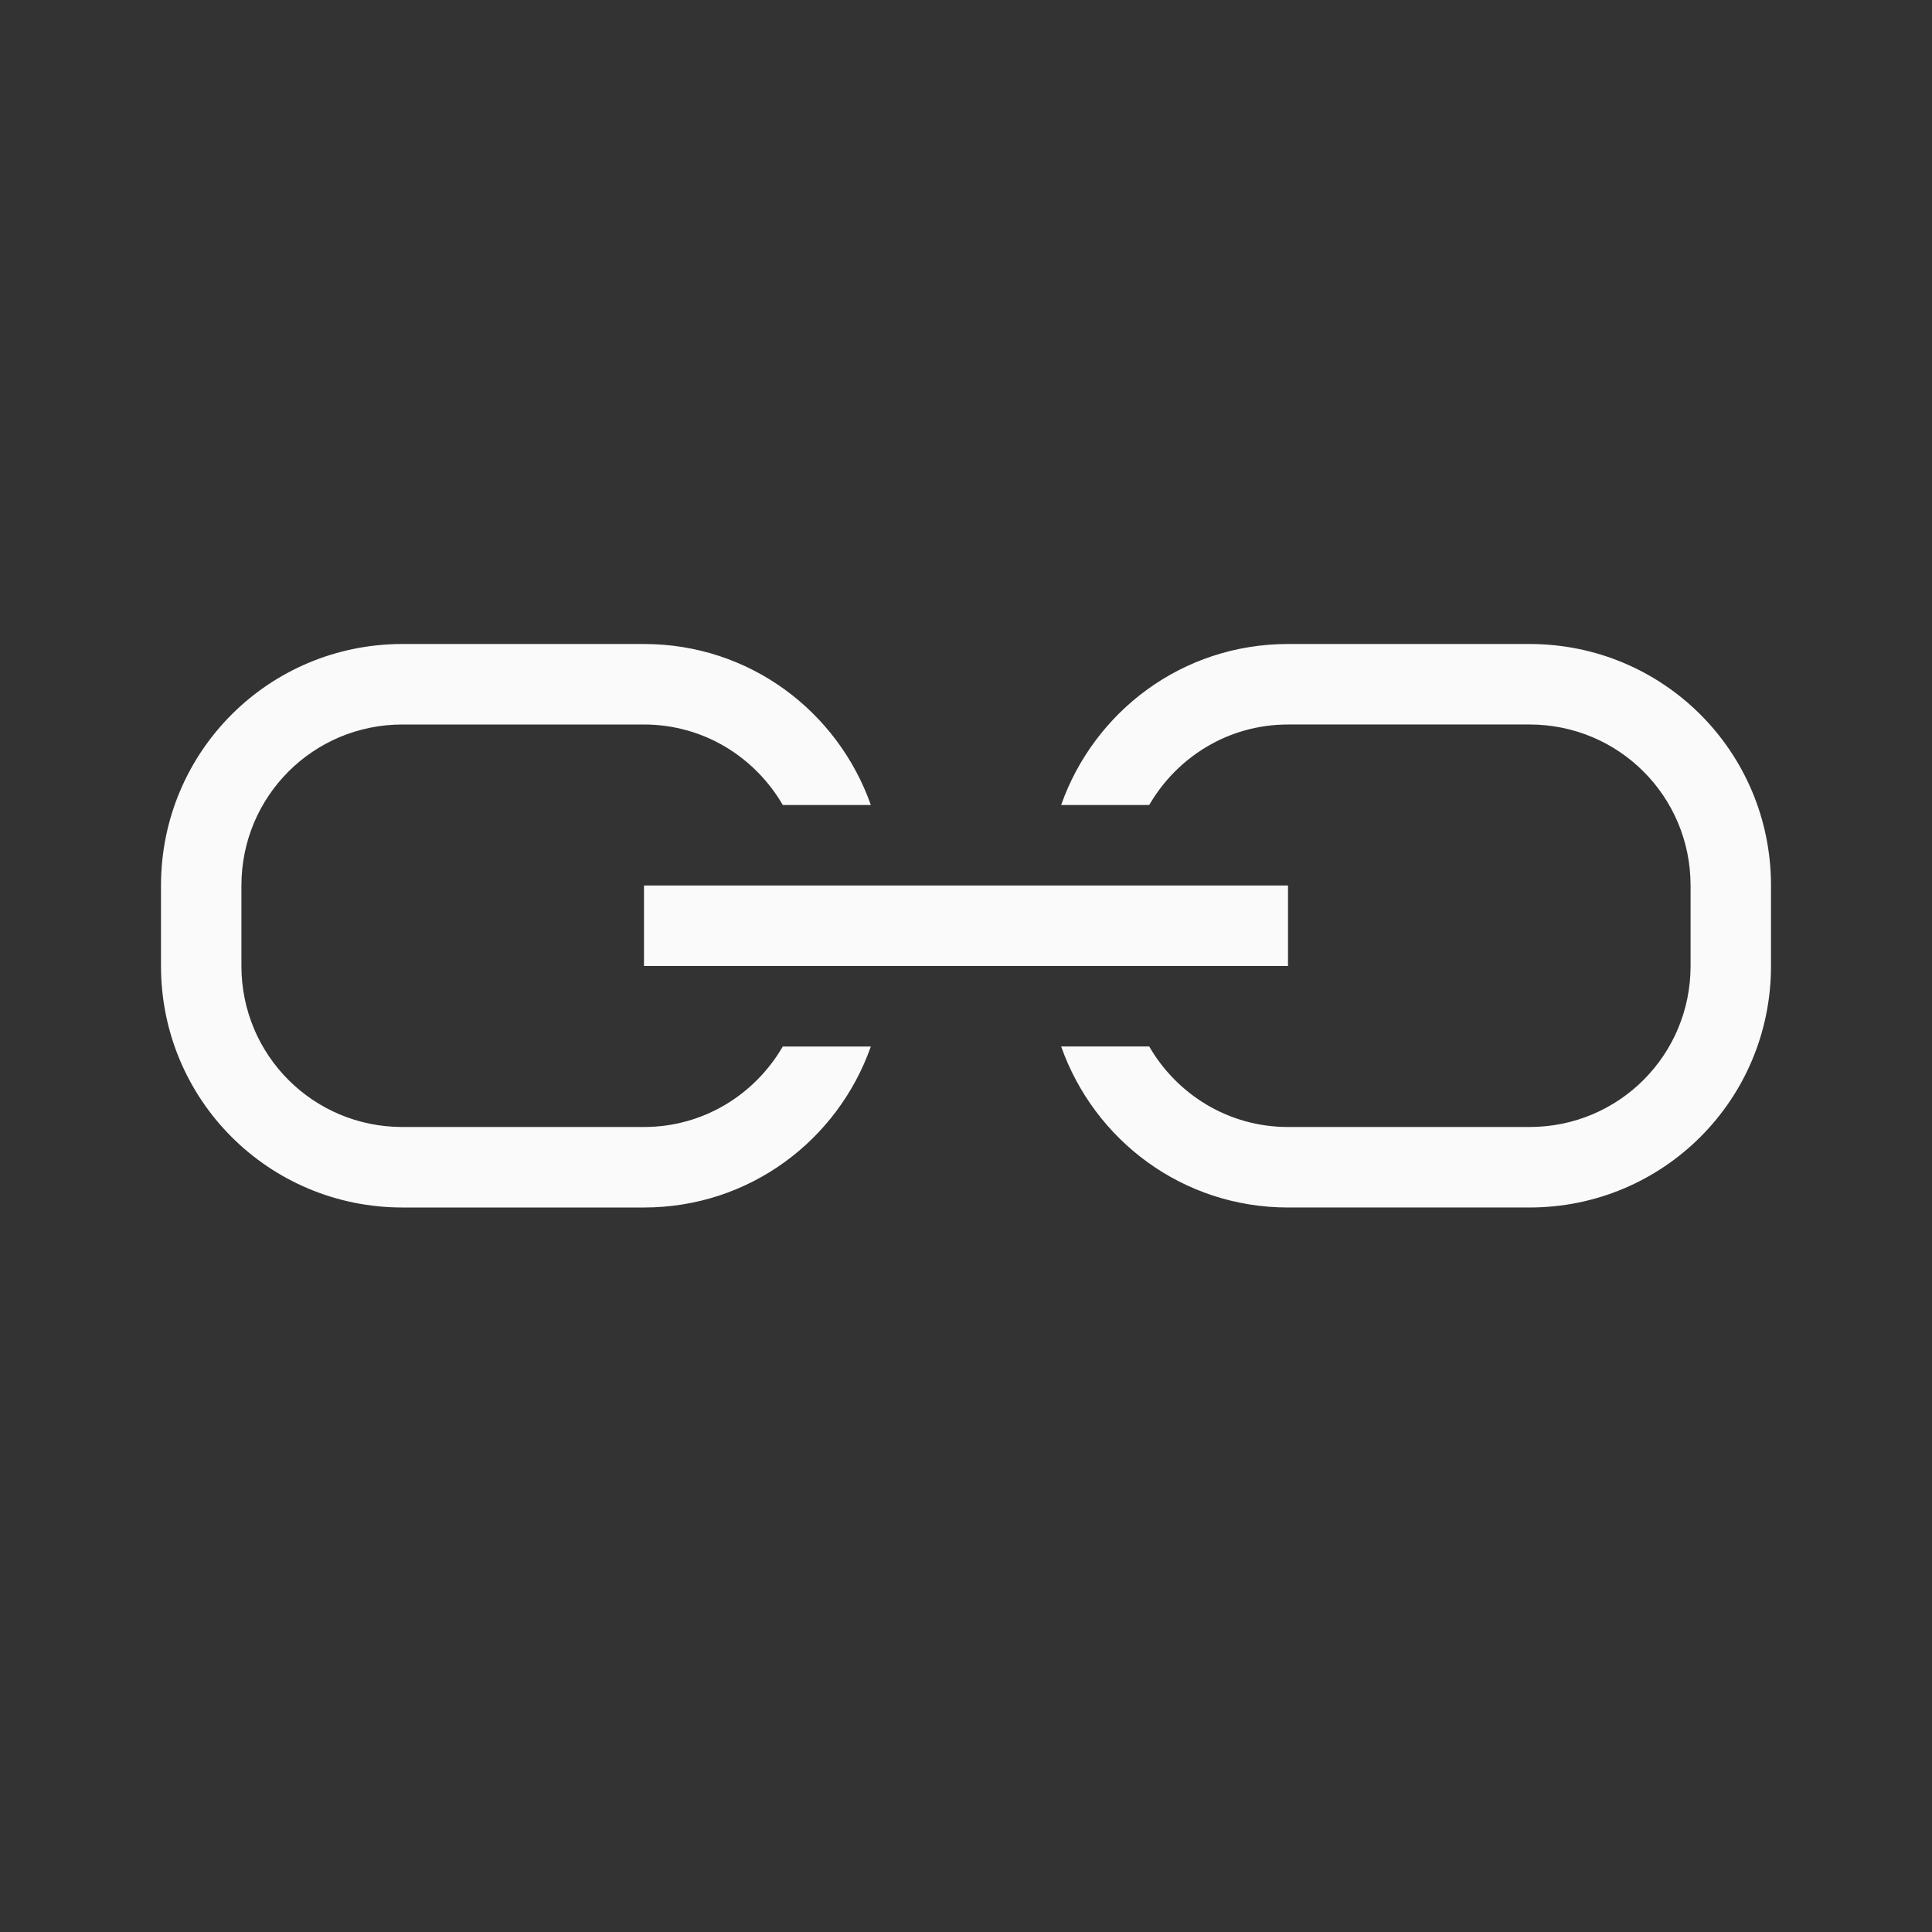 <svg viewBox="0 0 24 24" xmlns="http://www.w3.org/2000/svg"><rect x="0" y="0" width="24" height="24" fill="#333333" stroke="none"/><g fill="#fafafa"><path d="m5 8c-1.662 0-3 1.338-3 3v1c0 1.662 1.338 3 3 3h3c1.309 0 2.407-.835 2.818-2h-1.094c-.346.596-.984 1-1.725 1h-3c-1.108 0-2-.892-2-2v-1c0-1.108.892-2 2-2h3c.741 0 1.379.404 1.725 1h1.094c-.412-1.165-1.509-2-2.818-2zm11 0c-1.309 0-2.407.835-2.818 2h1.094c.346-.596.984-1 1.725-1h3c1.108 0 2 .892 2 2v1c0 1.108-.892 2-2 2h-3c-.741 0-1.379-.404-1.725-1h-1.094c.412 1.165 1.509 2 2.818 2h3c1.662 0 3-1.338 3-3v-1c0-1.662-1.338-3-3-3z"/><rect height="1" rx="0" ry=".482" width="8" x="8" y="11"/></g></svg>